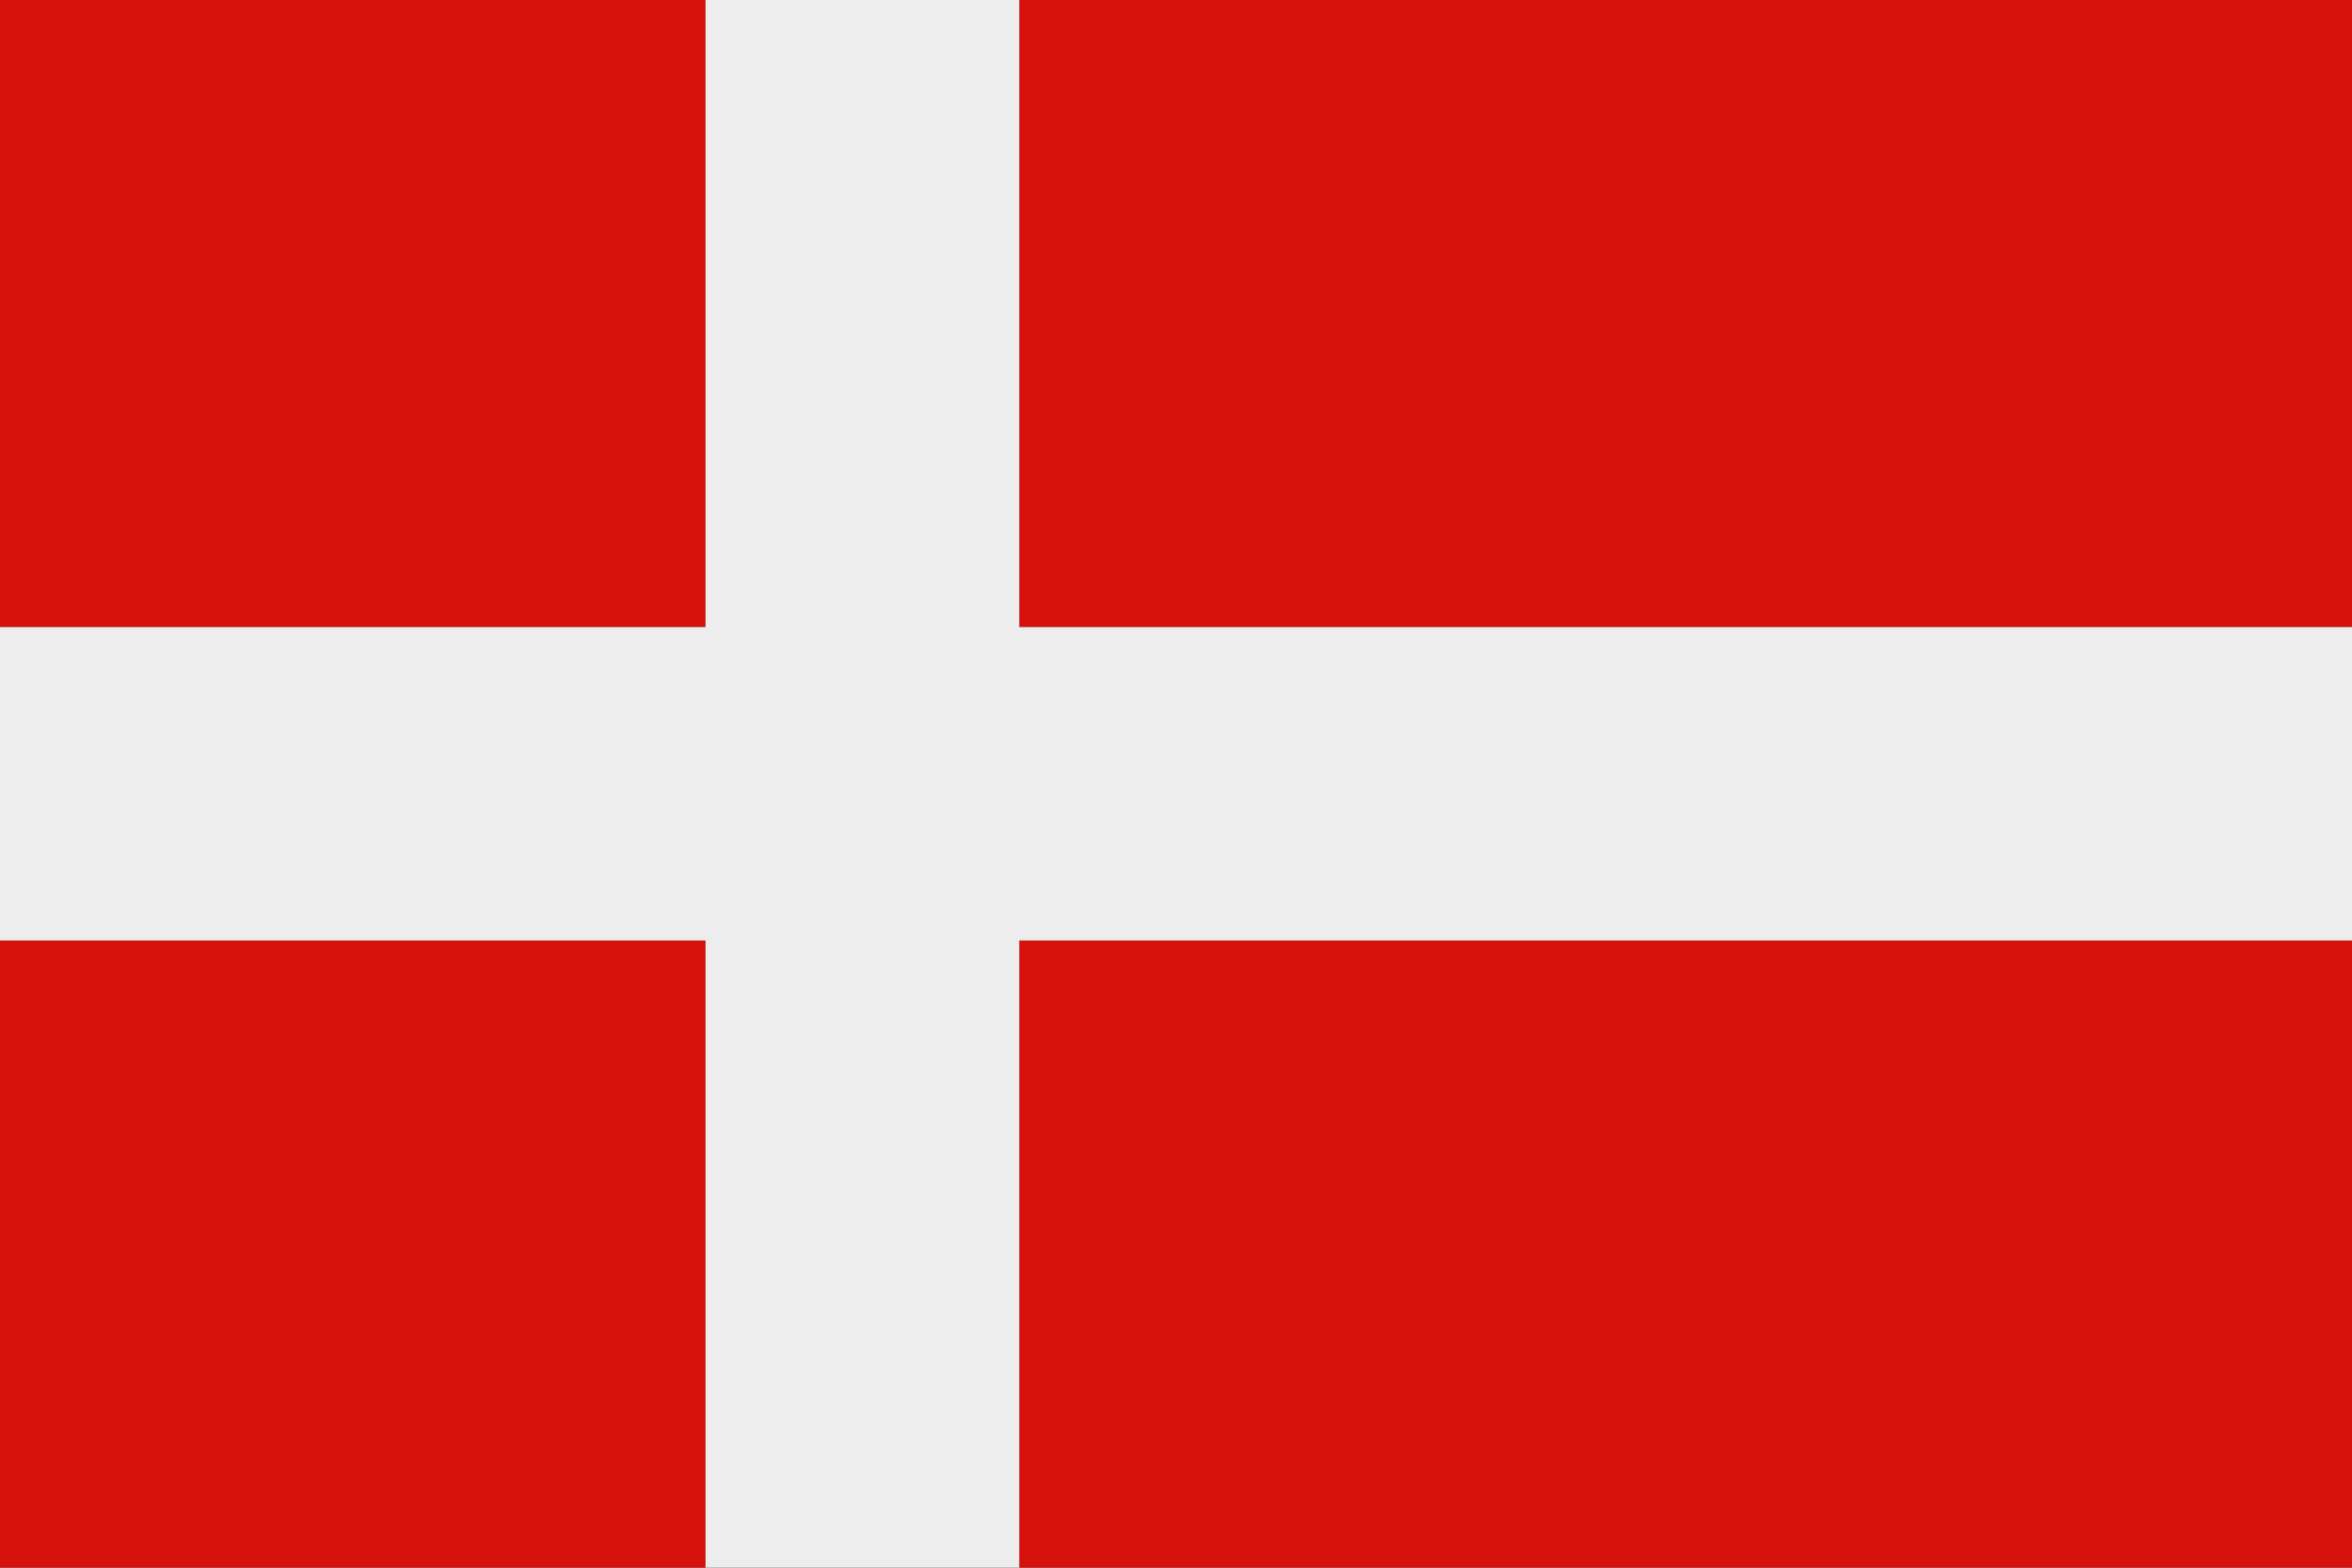 <?xml version="1.0" encoding="UTF-8"?>
<svg id="Layer_2" xmlns="http://www.w3.org/2000/svg" viewBox="0 0 96.41 64.27">
  <rect x="0" y="0" width="96.41" height="64.27" fill="#333333" stroke="none"/>
  <defs>
    <style>
      .cls-1 {
        fill: #d6110d;
      }

      .cls-2 {
        fill: #ededed;
      }
    </style>
  </defs>
  <g id="Page_1">
    <g>
      <path class="cls-1" d="M0,0h28.92v25.71H0V0h0ZM41.78,0h54.63v64.27h-54.63v-25.71h54.63v-12.85h-54.63V0h0ZM28.92,64.27H0v-25.71h28.92v25.71h0Z"/>
      <polygon class="cls-2" points="28.92 0 41.78 0 41.78 25.71 96.41 25.71 96.41 38.56 41.78 38.56 41.78 64.27 28.92 64.27 28.92 38.56 0 38.56 0 25.71 28.92 25.71 28.92 0 28.92 0"/>
    </g>
  </g>
</svg>